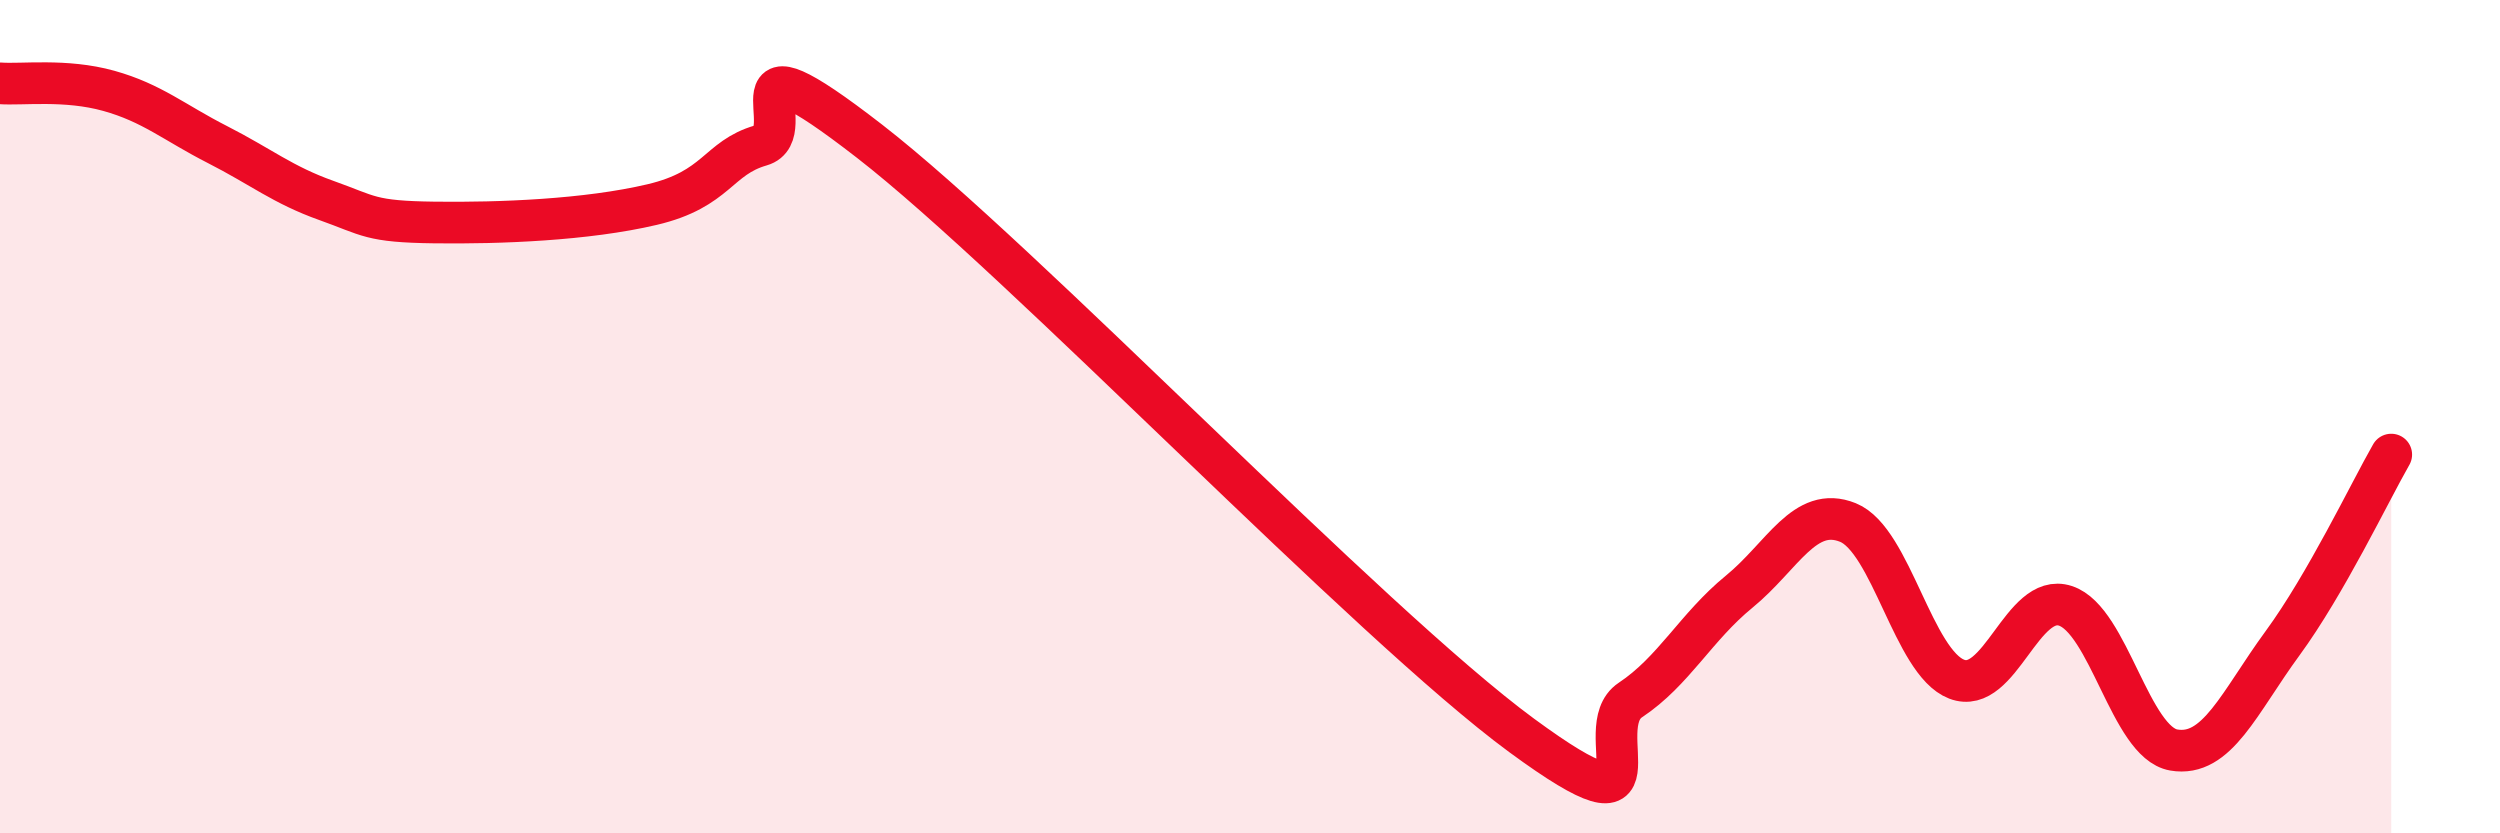 
    <svg width="60" height="20" viewBox="0 0 60 20" xmlns="http://www.w3.org/2000/svg">
      <path
        d="M 0,2 C 0.52,2.04 1.57,1.89 2.61,2.18 C 3.65,2.47 4.18,2.94 5.22,3.47 C 6.26,4 6.79,4.44 7.83,4.81 C 8.87,5.18 8.87,5.32 10.43,5.34 C 11.99,5.36 14.08,5.28 15.65,4.91 C 17.22,4.54 17.22,3.79 18.26,3.49 C 19.3,3.19 17.22,0.56 20.87,3.39 C 24.52,6.22 32.87,14.97 36.52,17.65 C 40.17,20.33 38.09,17.49 39.13,16.8 C 40.17,16.11 40.7,15.05 41.74,14.2 C 42.78,13.35 43.31,12.12 44.35,12.54 C 45.39,12.96 45.92,15.9 46.96,16.3 C 48,16.7 48.53,14.2 49.57,14.54 C 50.61,14.88 51.13,17.82 52.17,18 C 53.21,18.18 53.74,16.86 54.78,15.44 C 55.82,14.02 56.87,11.82 57.39,10.91L57.39 20L0 20Z"
        fill="#EB0A25"
        opacity="0.1"
        stroke-linecap="round"
        stroke-linejoin="round"
      />
      <path
        d="M 0,2 C 0.52,2.04 1.57,1.89 2.61,2.18 C 3.65,2.47 4.18,2.94 5.22,3.47 C 6.26,4 6.79,4.44 7.83,4.81 C 8.87,5.18 8.87,5.32 10.43,5.34 C 11.99,5.36 14.08,5.28 15.65,4.91 C 17.22,4.54 17.22,3.79 18.26,3.49 C 19.3,3.19 17.22,0.56 20.87,3.39 C 24.52,6.22 32.87,14.97 36.52,17.65 C 40.17,20.33 38.09,17.49 39.13,16.8 C 40.17,16.11 40.7,15.05 41.74,14.2 C 42.78,13.35 43.31,12.12 44.35,12.54 C 45.39,12.96 45.92,15.9 46.96,16.3 C 48,16.7 48.53,14.2 49.57,14.54 C 50.61,14.88 51.13,17.82 52.17,18 C 53.21,18.18 53.74,16.86 54.78,15.44 C 55.82,14.02 56.87,11.82 57.39,10.91"
        stroke="#EB0A25"
        stroke-width="1"
        fill="none"
        stroke-linecap="round"
        stroke-linejoin="round"
      />
    </svg>
  